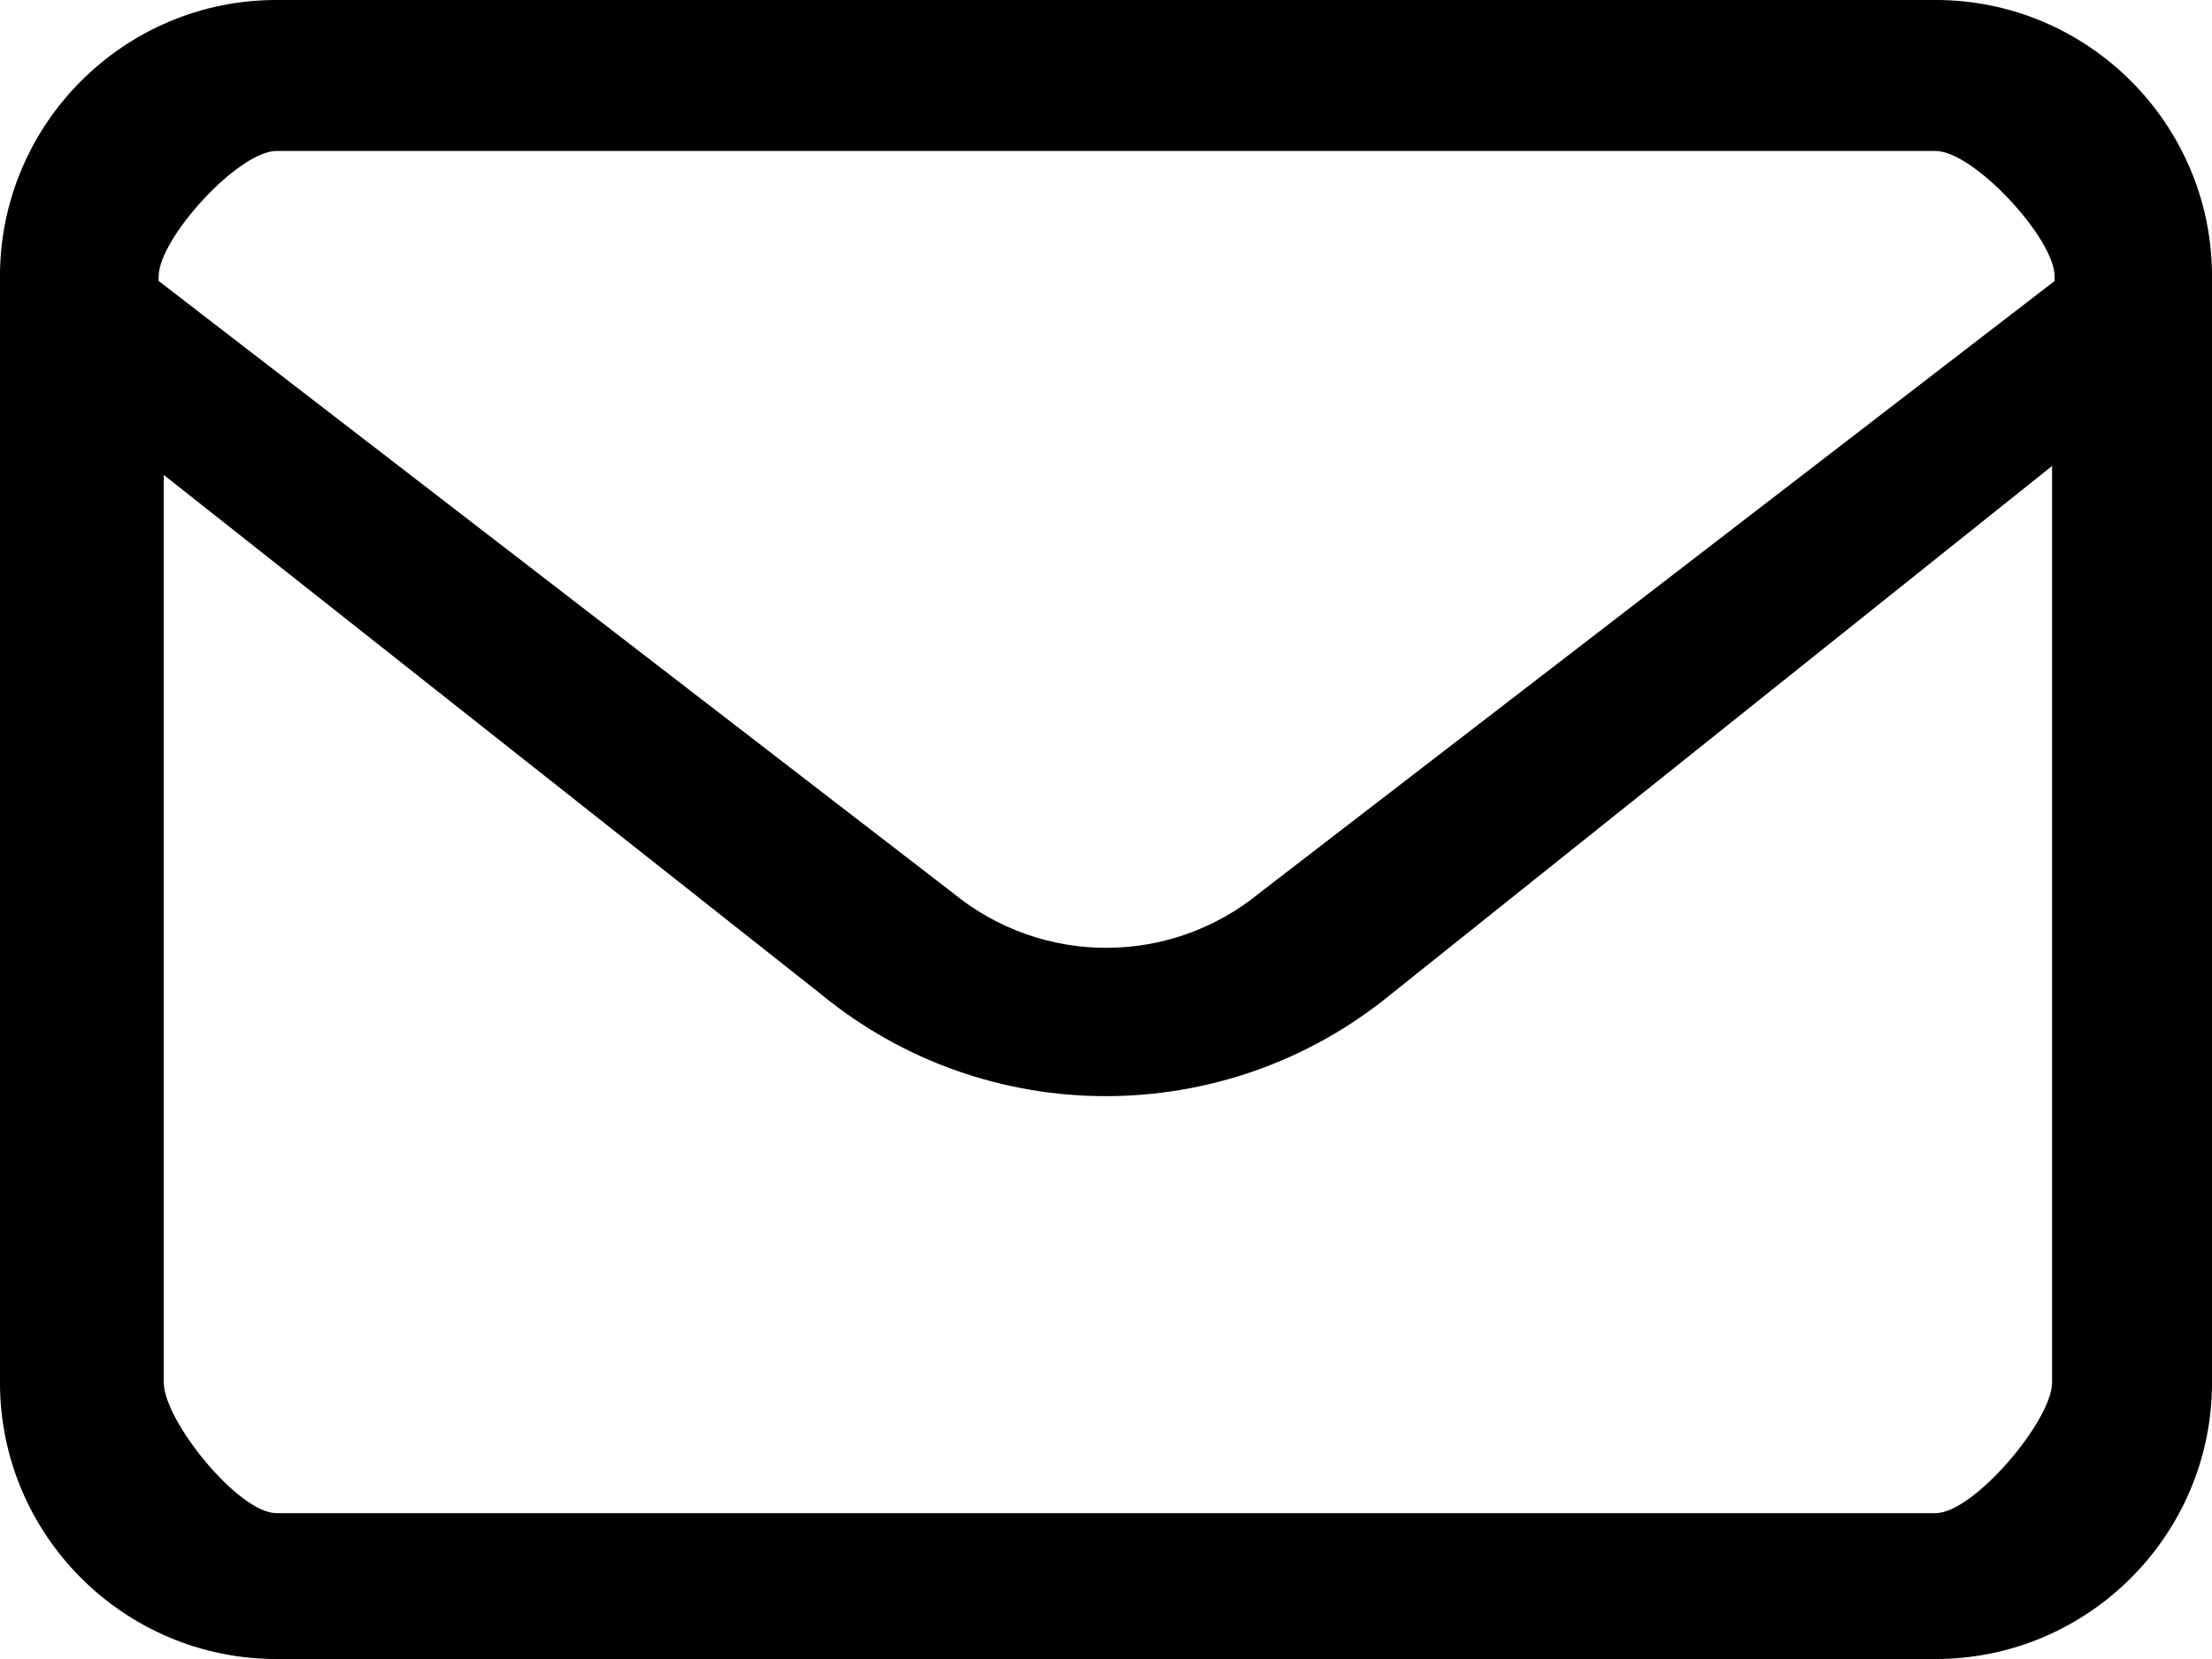 <?xml version="1.0" encoding="UTF-8"?>
<!DOCTYPE svg PUBLIC "-//W3C//DTD SVG 1.1//EN" "http://www.w3.org/Graphics/SVG/1.1/DTD/svg11.dtd">
<!-- Creator: CorelDRAW 2017 -->
<svg xmlns="http://www.w3.org/2000/svg" xml:space="preserve" width="172.6mm" height="129.45mm" version="1.1" style="shape-rendering:geometricPrecision; text-rendering:geometricPrecision; image-rendering:optimizeQuality; fill-rule:evenodd; clip-rule:evenodd"
viewBox="0 0 17260 12945"
 xmlns:xlink="http://www.w3.org/1999/xlink">
 <defs>
  <style type="text/css">
   <![CDATA[
    .fil0 {fill:black}
   ]]>
  </style>
 </defs>
 <g id="Ebene_x0020_1">
  <path class="fil0" d="M2157.31 1177.97c-296.66,0 -919.38,682.73 -919.38,979.4l0 35.03 6195.3 4773.61c697.83,573.1 1699.08,573.1 2396.92,0l6201.93 -4773.61 0 -35.03c0,-296.67 -632.73,-979.4 -929.39,-979.4l-12945.38 0zm-879.39 2527.92l0 7081.73c0,296.67 582.73,1019.39 879.39,1019.39l12945.38 0c296.66,0 909.42,-722.72 909.42,-1019.39l0 -7151.71 -5157.13 4120.81c-1294.53,1061.92 -3158.8,1061.92 -4449.96,0l-5127.1 -4050.83zm-1278.17 -1548.52c0,-1190.03 967.54,-2157.56 2157.56,-2157.56l12945.38 0c1190.02,0 2157.56,967.53 2157.56,2157.56l0 8630.25c0,1190.03 -967.54,2157.56 -2157.56,2157.56l-12945.38 0c-1190.02,0 -2157.56,-967.53 -2157.56,-2157.56l0 -8630.25z"/>
 </g>
</svg>
